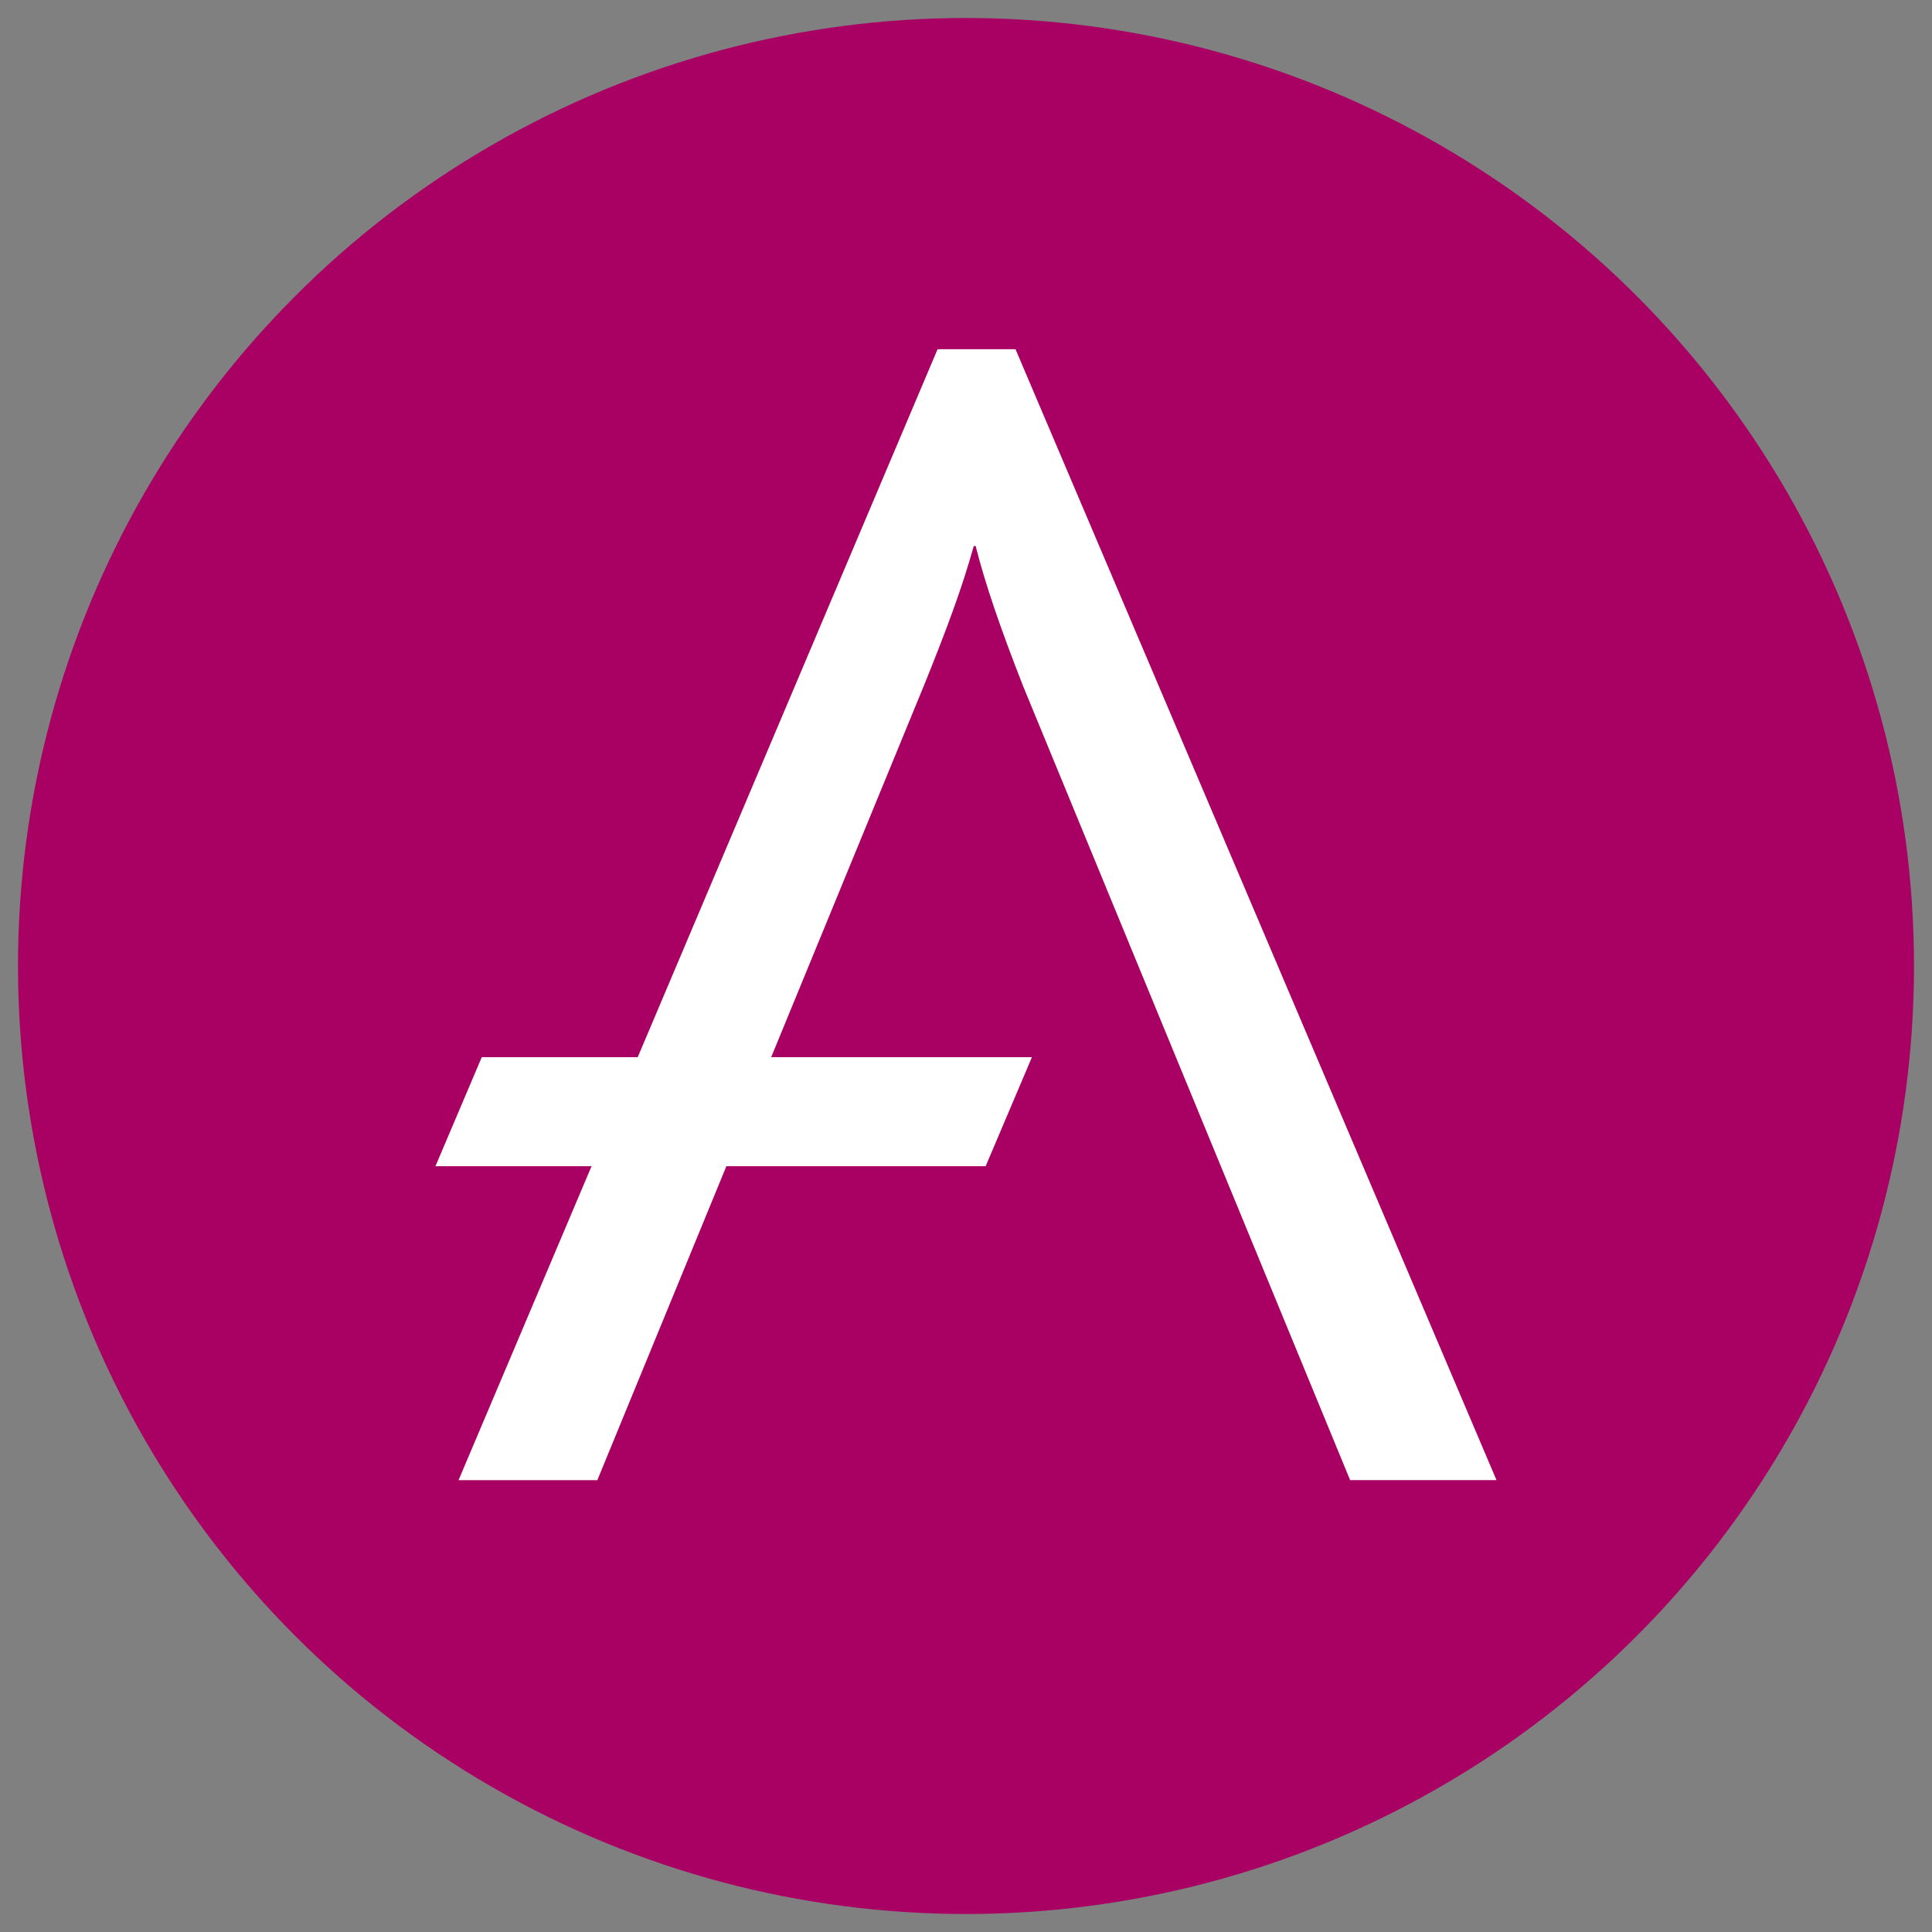 <?xml version="1.0" encoding="UTF-8"?><svg id="a" xmlns="http://www.w3.org/2000/svg" viewBox="0 0 512 512"><rect x="0" y="0" width="512" height="512" fill="#808080" stroke="none"/><defs><style>.d{fill:#a90064;}.e{fill:#fff;}</style></defs><g id="b"><g id="c"><circle class="d" cx="256" cy="256" r="251.23"/><path class="e" d="M258.05,144.69h.5c2.52,9.98,6.55,21.76,12.6,37.18l86.65,210.38h38.79L269.12,92.54h-20.65l-79.47,187.63h-41.33l-12.27,28.88h41.37l-35.25,83.21h36.78l34.2-83.21h68.71l12.26-28.88h-69.1l40.59-98.75c6.05-14.97,10.08-25.85,13.1-36.73Z"/></g></g></svg>